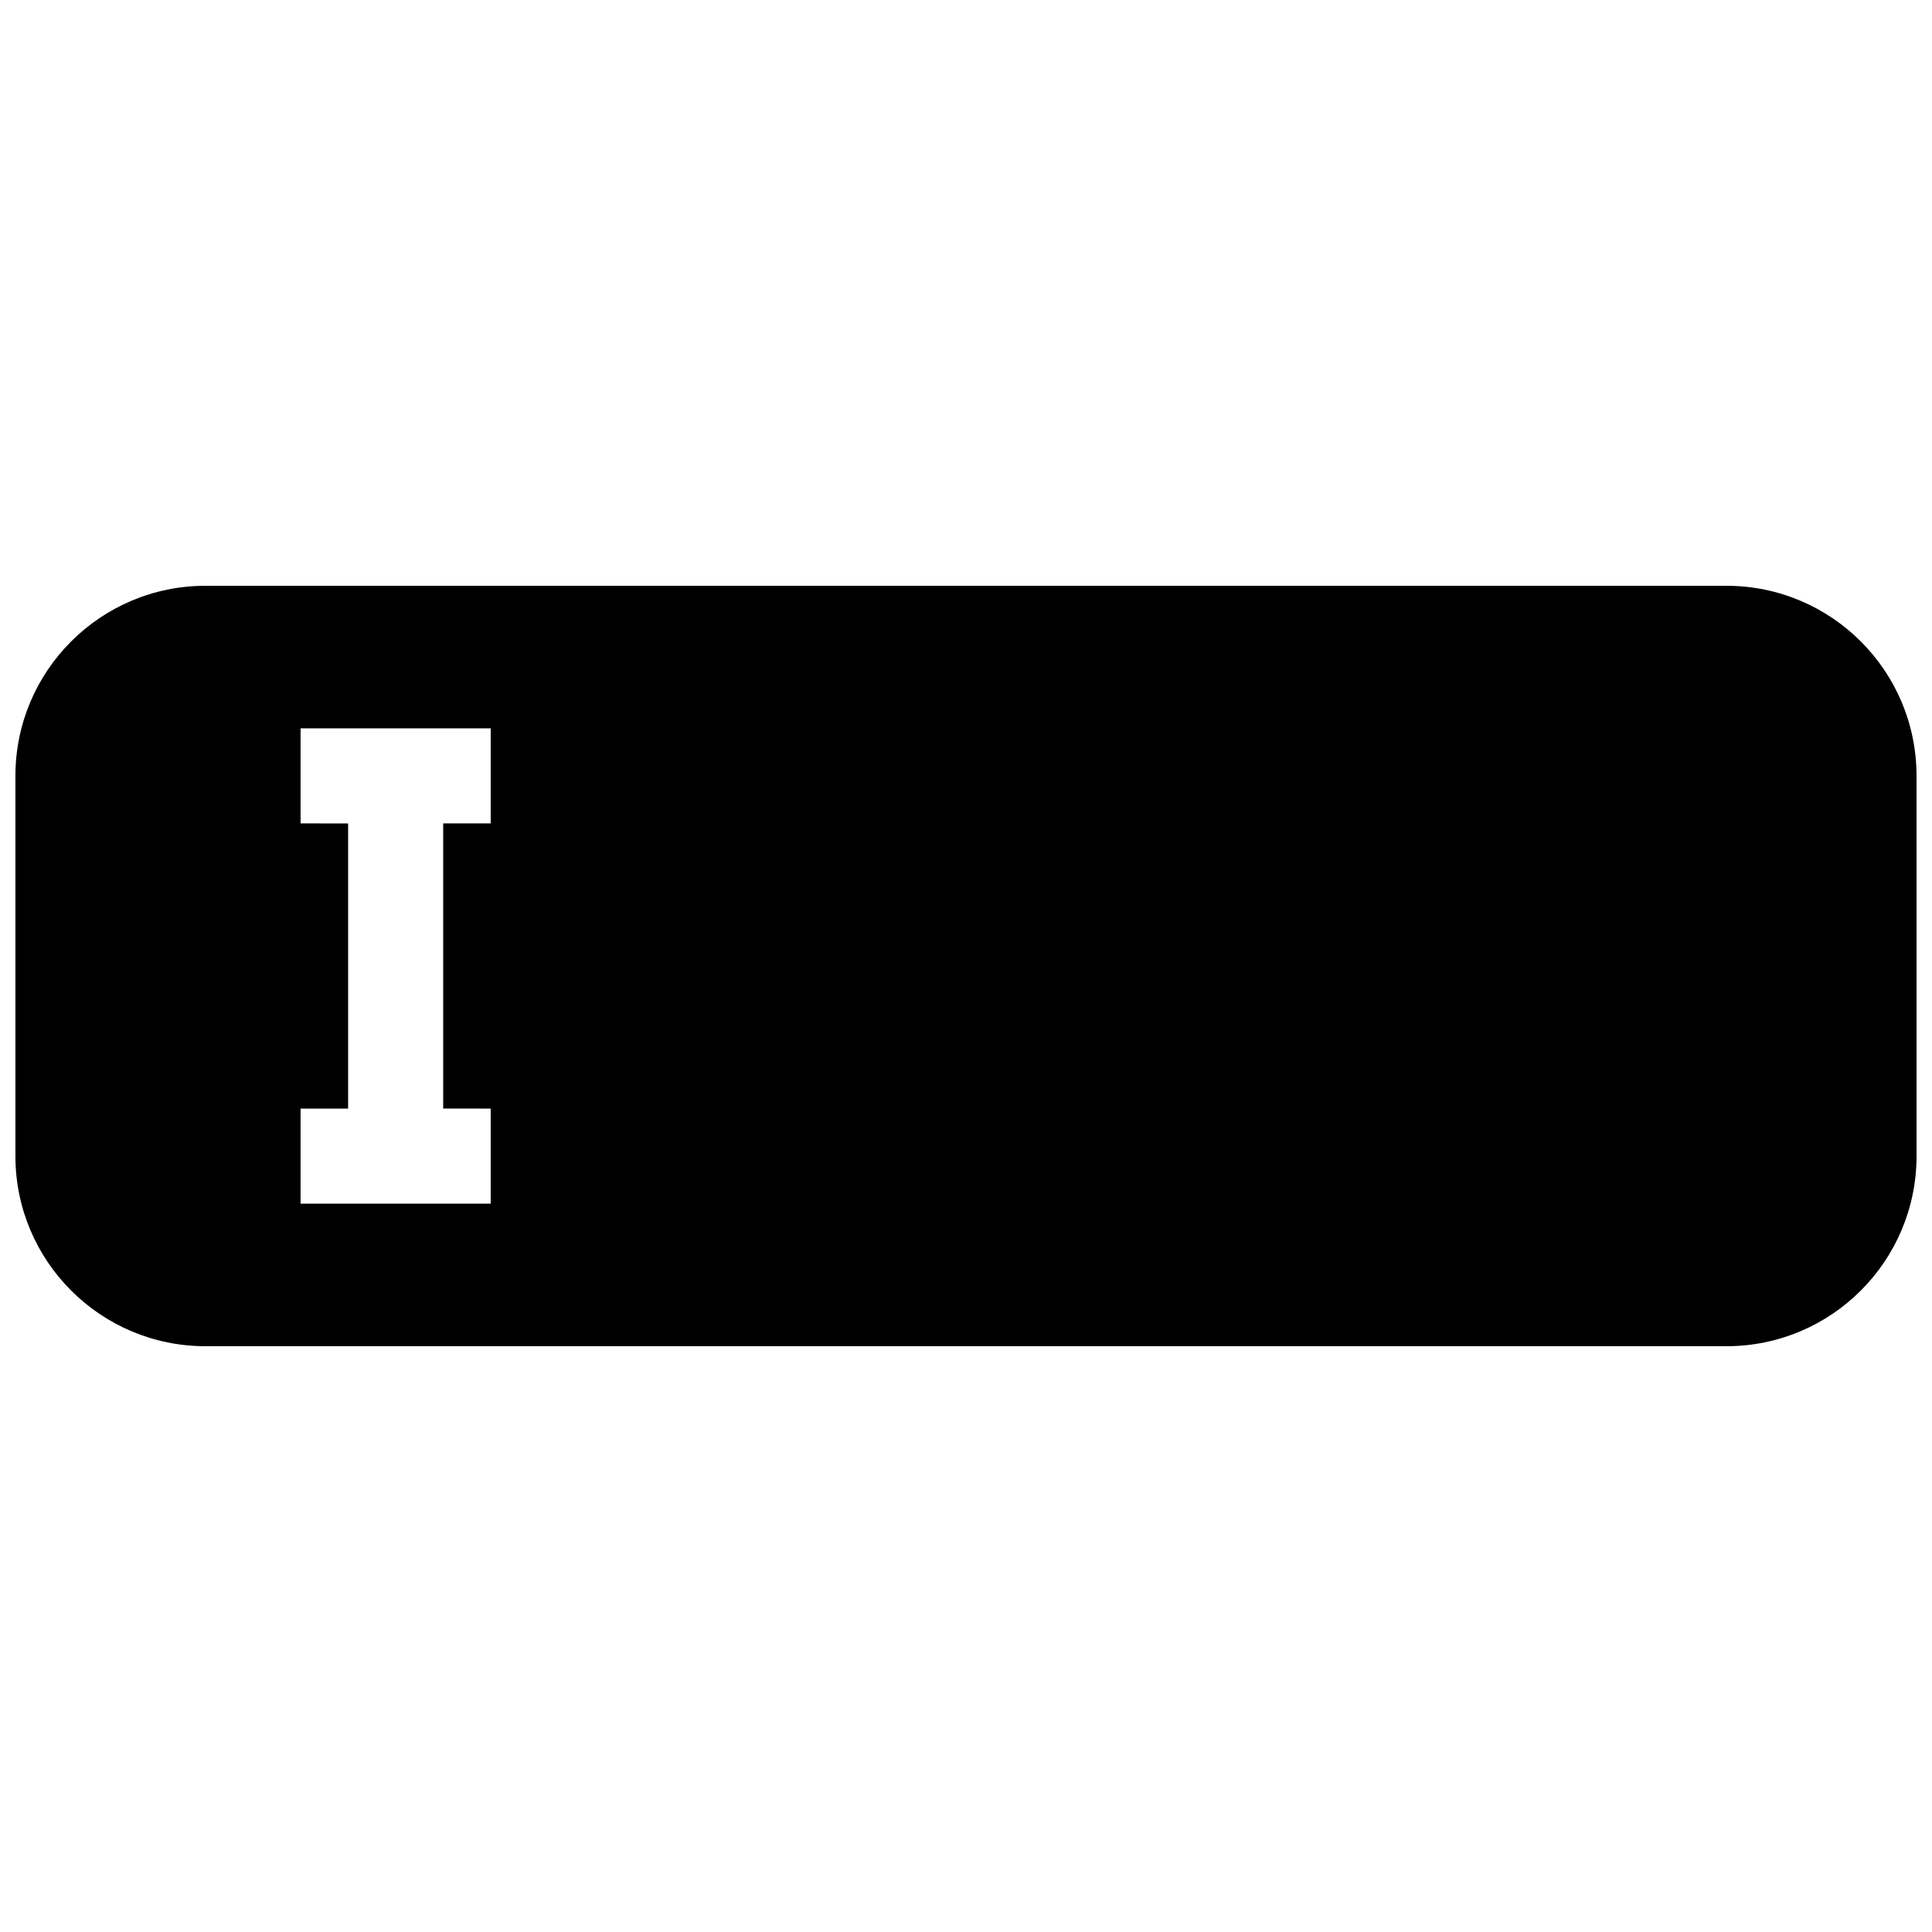 <?xml version="1.0" encoding="UTF-8"?>
<!-- Uploaded to: ICON Repo, www.iconrepo.com, Generator: ICON Repo Mixer Tools -->
<svg width="800px" height="800px" version="1.1" viewBox="144 144 512 512" xmlns="http://www.w3.org/2000/svg">
 <defs>
  <clipPath id="a">
   <path d="m148.09 299h503.81v202h-503.81z"/>
  </clipPath>
 </defs>
 <g clip-path="url(#a)">
  <path d="m601.52 299.24h-403.05c-27.82 0-50.383 22.559-50.383 50.379v100.76c0 27.82 22.562 50.383 50.383 50.383h403.05c27.82 0 50.383-22.562 50.383-50.383l-0.004-100.76c0-27.82-22.559-50.379-50.379-50.379zm-327.48 62.973h-12.594v75.57l12.594 0.004v25.191h-50.383v-25.191h12.594v-75.57l-12.594-0.004v-25.191h50.383z"/>
 </g>
</svg>